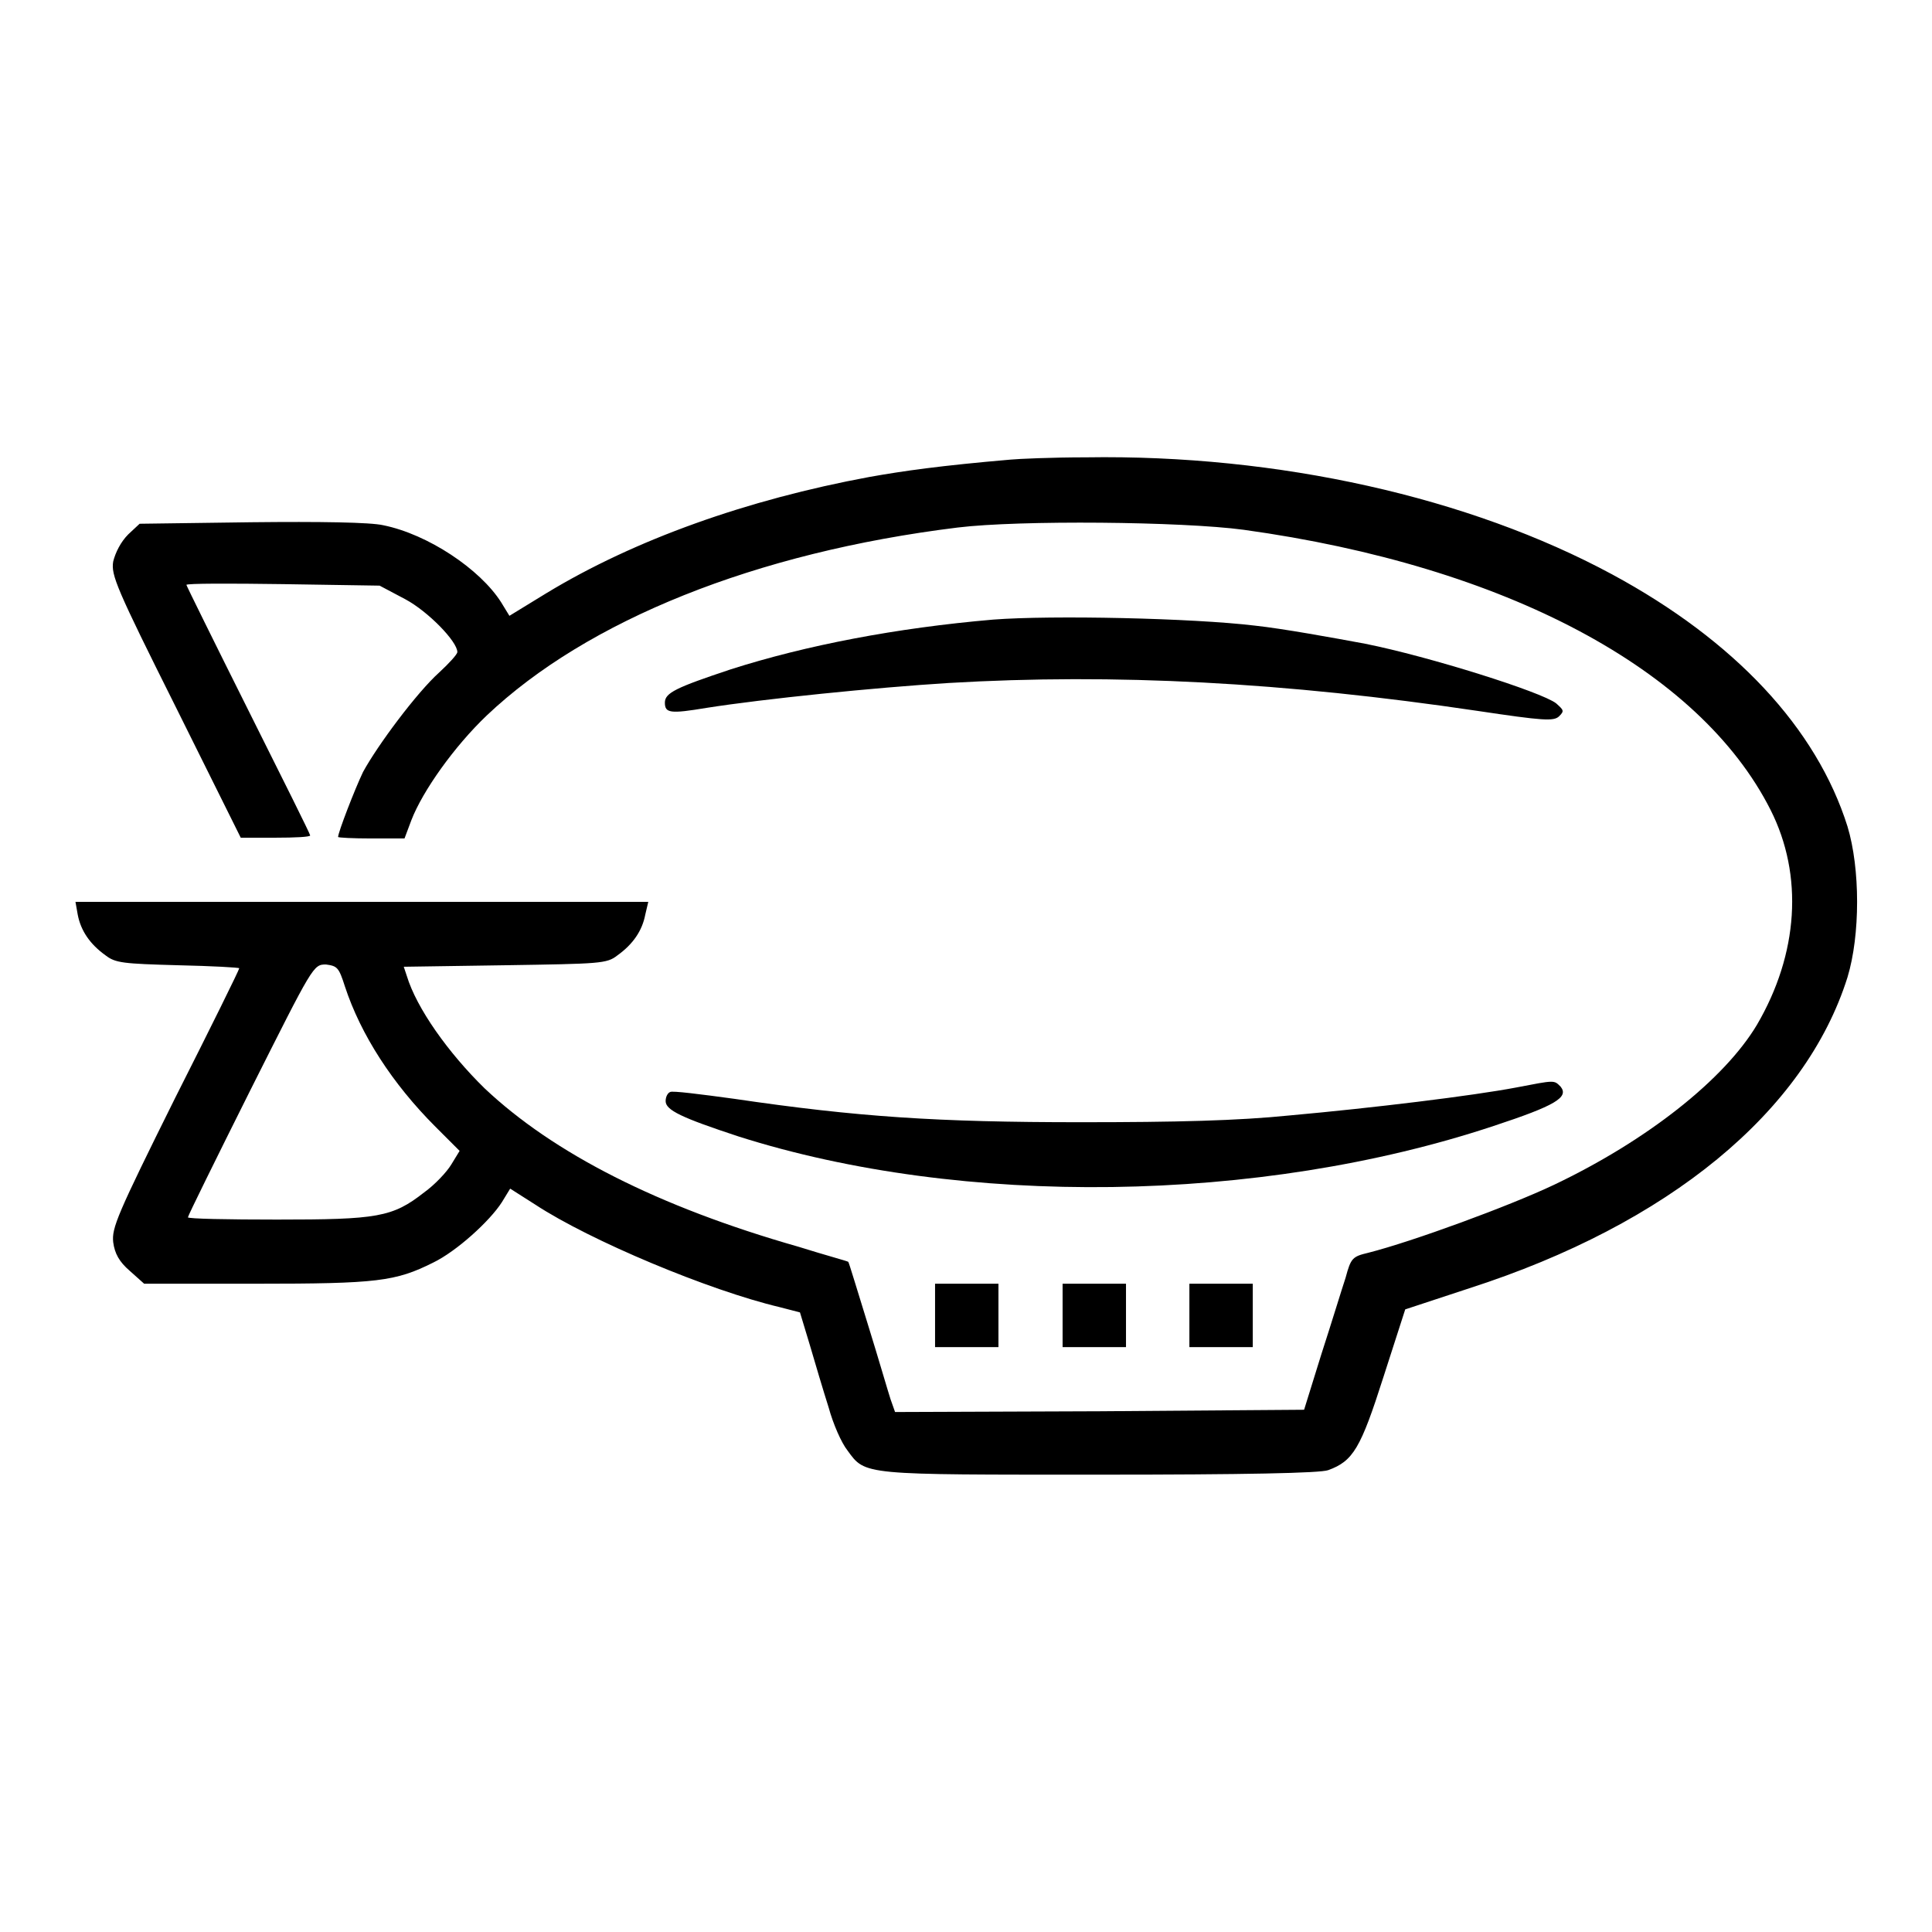 <?xml version="1.0" encoding="utf-8"?>
<!-- Svg Vector Icons : http://www.onlinewebfonts.com/icon -->
<!DOCTYPE svg PUBLIC "-//W3C//DTD SVG 1.1//EN" "http://www.w3.org/Graphics/SVG/1.1/DTD/svg11.dtd">
<svg version="1.1" xmlns="http://www.w3.org/2000/svg" xmlns:xlink="http://www.w3.org/1999/xlink" x="0px" y="0px" viewBox="0 0 256 256" enable-background="new 0 0 256 256" xml:space="preserve">
<g><g><g><path fill="#000000" d="M133.9,60.9c-9.3,0.8-14.2,1.5-18.7,2.3c-16.2,3-31.1,8.3-42.8,15.4l-4.9,3l-1.1-1.8c-2.8-4.4-9.7-9-15.6-10.2c-1.7-0.4-8.4-0.5-17.5-0.4l-14.8,0.2L17,70.8c-1,1-1.7,2.4-2,3.6c-0.3,1.8,0.4,3.5,8.3,19.3l8.6,17.3h4.6c2.6,0,4.6-0.1,4.6-0.3c0-0.2-3.7-7.6-8.2-16.6c-4.5-9-8.2-16.5-8.2-16.6c0-0.2,5.7-0.2,12.8-0.1l12.8,0.2l3.4,1.8c3,1.6,6.9,5.6,6.9,7c0,0.3-1.1,1.5-2.4,2.7c-3,2.7-8.2,9.7-10.1,13.2c-1.1,2.3-3.3,8-3.3,8.6c0,0.1,2,0.2,4.4,0.2h4.4l0.9-2.4c1.5-3.9,5.7-9.8,10-13.9c13.3-12.6,35.6-21.6,62.4-24.9c8.2-1,29.7-0.8,37.9,0.3c34.7,4.8,60.4,18.5,69.8,37.1c4.4,8.7,3.7,19.1-1.8,28.5c-4.3,7.2-14.5,15.3-26.9,21.2c-5.9,2.8-18.7,7.5-24.6,9c-2.1,0.5-2.3,0.7-3,3.3c-0.5,1.5-1.9,6.1-3.2,10.1l-2.3,7.4l-27.1,0.2l-27.1,0.1l-0.6-1.7c-0.3-0.9-1.6-5.4-3-9.9c-1.4-4.5-2.5-8.2-2.6-8.3s-3.1-0.9-6.6-2c-18.6-5.3-32.5-12.4-41.6-21c-4.8-4.7-9-10.6-10.3-14.9l-0.4-1.2l13.4-0.2c12.6-0.2,13.5-0.2,14.9-1.3c2.1-1.5,3.3-3.3,3.7-5.4l0.4-1.7H48H10l0.3,1.7c0.4,2.1,1.6,3.9,3.7,5.4c1.3,1,2.3,1.1,9.6,1.3c4.5,0.1,8.1,0.3,8.1,0.4c0,0.2-3.8,7.9-8.5,17.2c-7.7,15.5-8.4,17.2-8.2,19.1c0.2,1.5,0.8,2.6,2.2,3.8l1.9,1.7H34c16,0,18.4-0.3,23.4-2.8c3.1-1.5,7.5-5.5,9.1-8l1.1-1.8l3.3,2.1c7.3,4.8,23.1,11.4,32.4,13.6l2.7,0.7l1.3,4.3c0.7,2.4,1.8,6.1,2.5,8.3c0.6,2.2,1.7,4.7,2.5,5.7c2.4,3.3,1.9,3.2,33.5,3.2c19,0,29.2-0.2,30.2-0.6c3.3-1.2,4.3-2.9,7.3-12.3l2.9-9l8.5-2.8c26.4-8.5,44.5-23.4,50.1-41.2c1.7-5.6,1.7-14.4,0-20c-4.1-13-14.9-24.6-31.2-33.4c-18.9-10.2-44.2-15.9-69.7-15.5C139.4,60.6,134.9,60.8,133.9,60.9z M45.7,130.7c2.1,6.4,6.3,12.9,12,18.6l3.2,3.2l-1.1,1.8c-0.6,1-2.2,2.7-3.6,3.7c-4.2,3.3-6.2,3.6-19.5,3.6c-6.5,0-11.8-0.1-11.8-0.3c0-0.2,3.7-7.7,8.3-16.9c8.3-16.5,8.3-16.6,10-16.6C44.7,128,44.9,128.2,45.7,130.7z"/><path fill="#000000" d="M131.6,82.1c-12.8,1.1-24.8,3.4-34.8,6.6c-7.2,2.4-8.7,3.1-8.7,4.4c0,1.4,0.7,1.5,5.5,0.7c7.6-1.2,22.4-2.7,32.1-3.3c22-1.3,44.5-0.1,70.1,3.7c8.7,1.3,10.1,1.4,10.8,0.7c0.7-0.7,0.6-0.8-0.4-1.7c-1.9-1.5-16.8-6.2-25.3-7.9c-4.3-0.8-10.9-2-14.6-2.4C158,81.9,139.4,81.5,131.6,82.1z"/><path fill="#000000" d="M200.9,144.1c-5.8,1.1-18.9,2.7-30,3.7c-6.9,0.7-15,0.9-27.7,0.9c-19,0-29.6-0.7-45.9-3.1c-4.4-0.6-8.3-1.1-8.5-0.9c-0.3,0.1-0.6,0.6-0.6,1.2c0,1.2,2.1,2.2,9.7,4.7c29.6,9.4,69,8.9,100-1.4c8.2-2.7,10-3.8,8.9-5.2C205.9,143.1,206.1,143.1,200.9,144.1z"/><path fill="#000000" d="M123.9,174.3v4.2h4.2h4.2v-4.2v-4.2h-4.2h-4.2V174.3z"/><path fill="#000000" d="M140.8,174.3v4.2h4.2h4.2v-4.2v-4.2H145h-4.2V174.3z"/><path fill="#000000" d="M157.6,174.3v4.2h4.2h4.2v-4.2v-4.2h-4.2h-4.2V174.3z"/></g></g></g>
</svg>